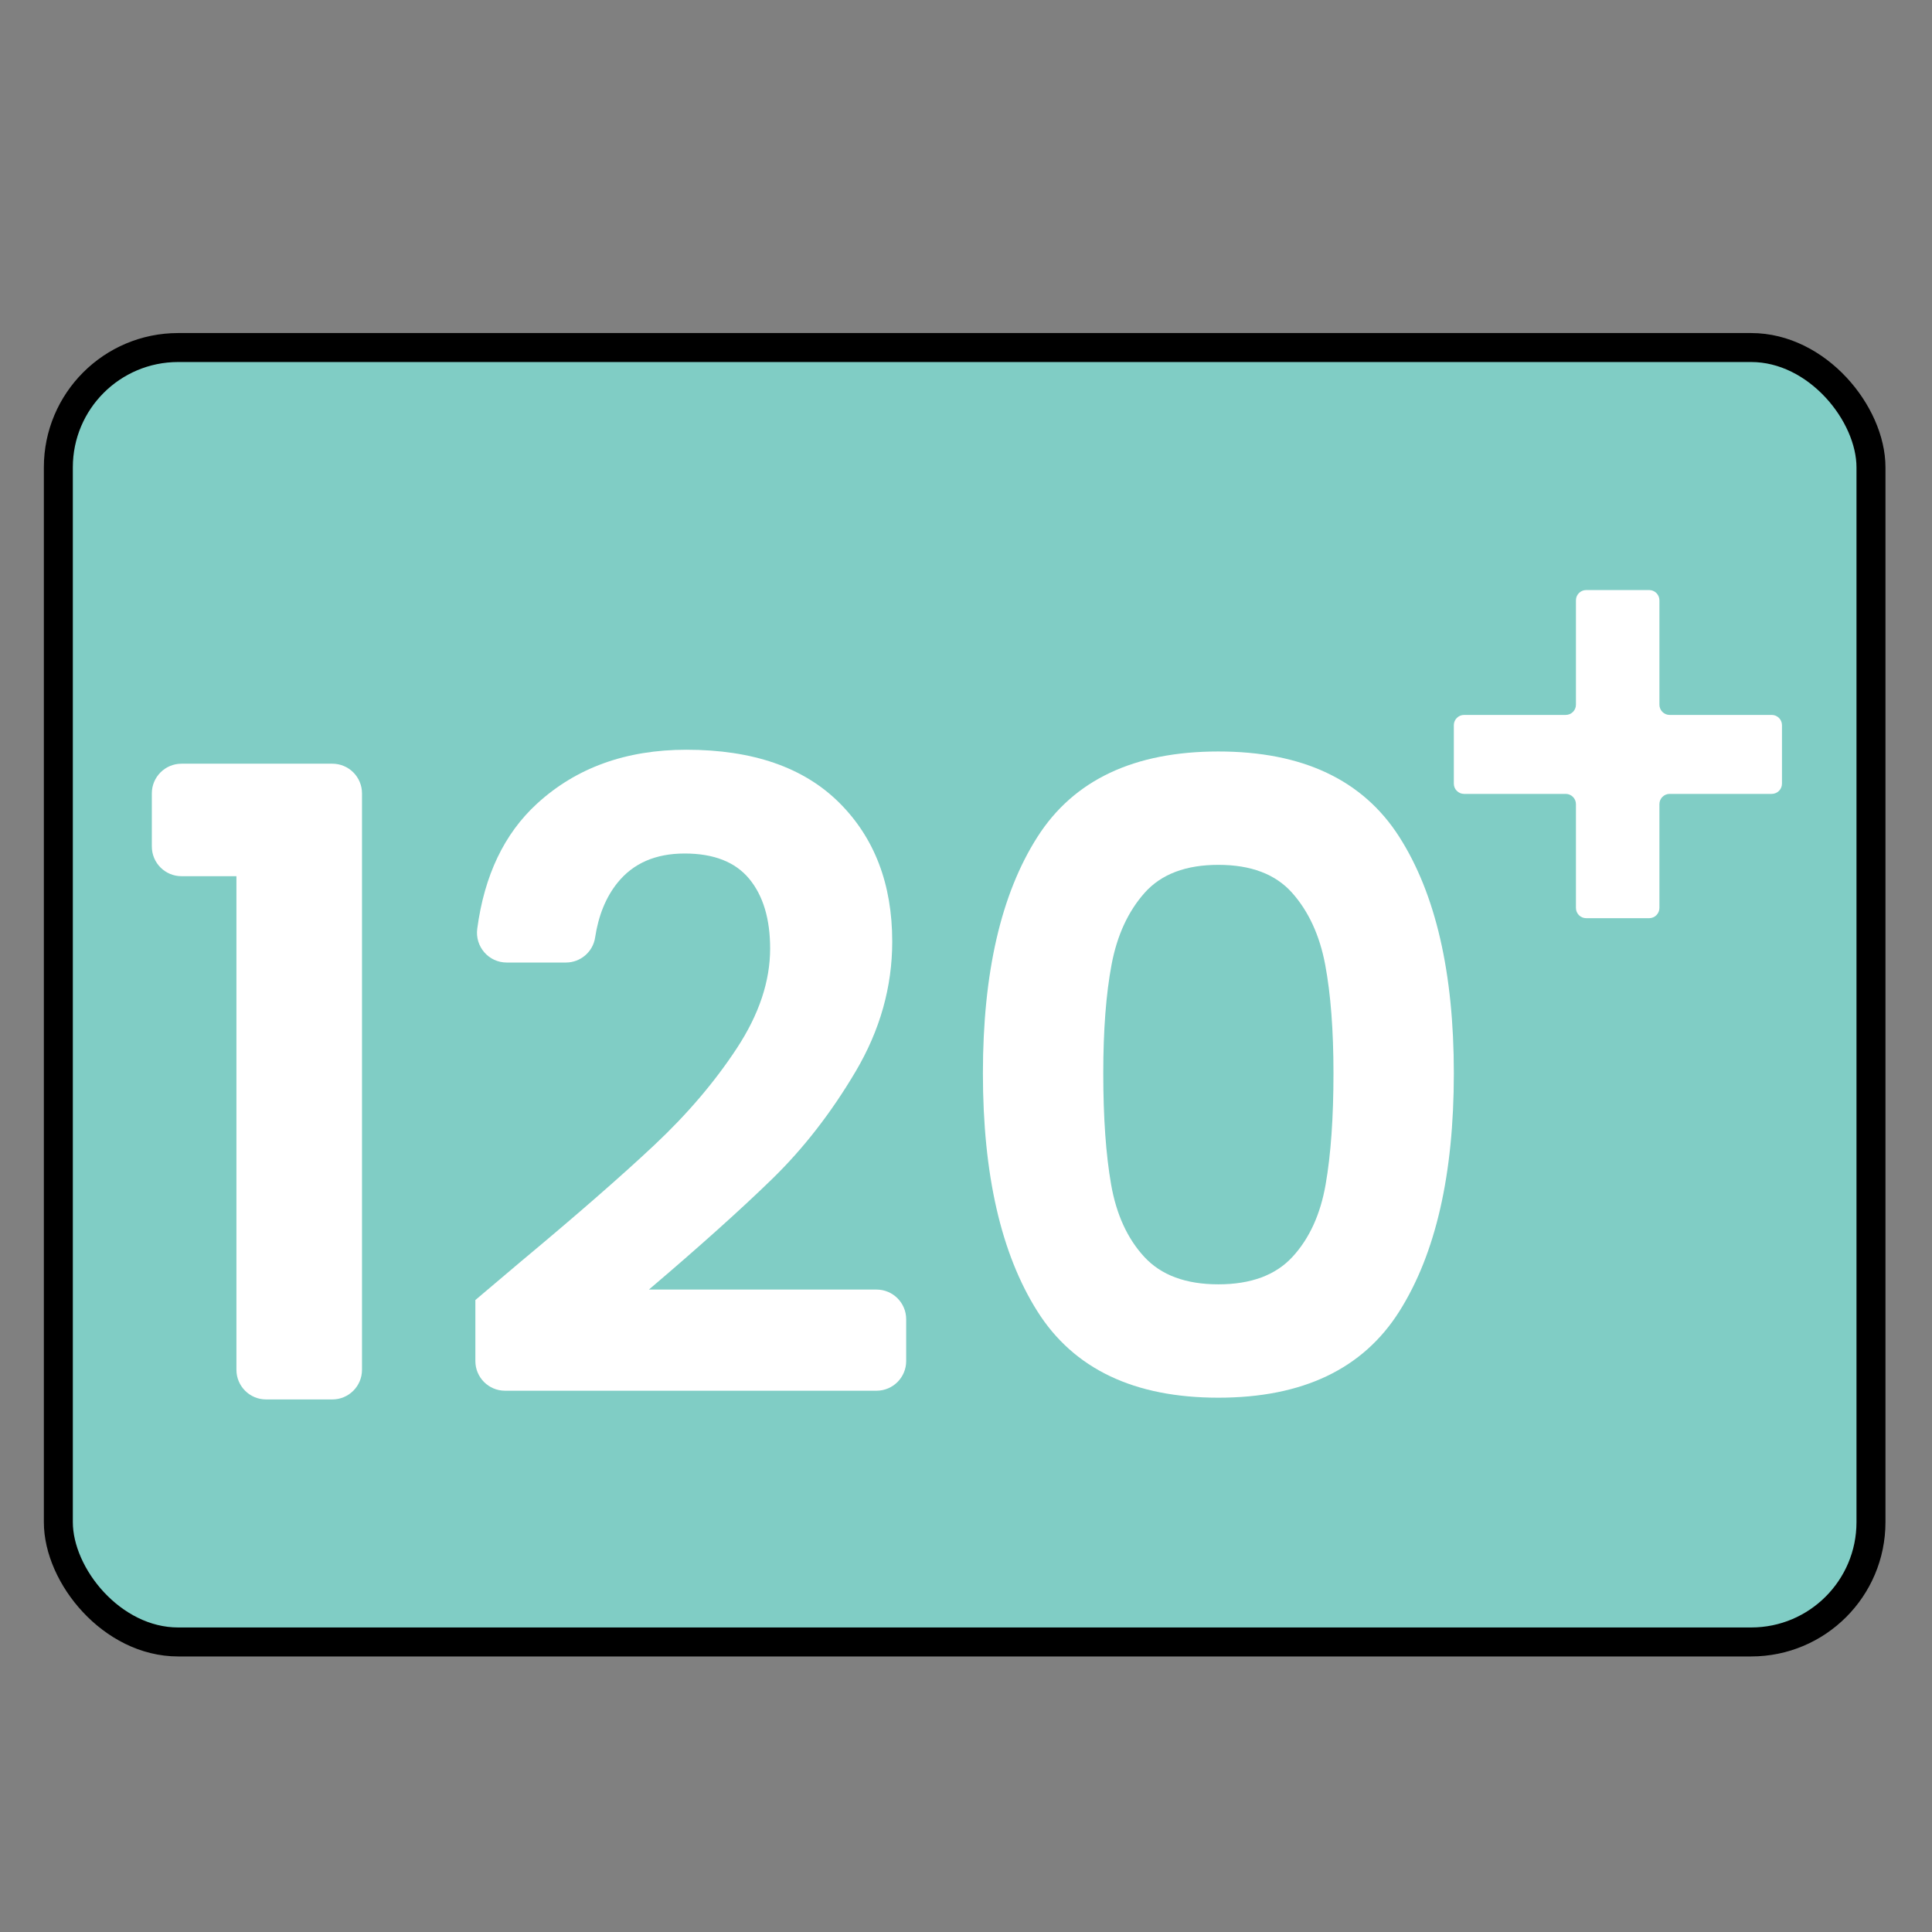 <svg xmlns="http://www.w3.org/2000/svg" id="Layer_1" data-name="Layer 1" viewBox="0 0 200 200"><rect x="0" y="0" width="200" height="200" fill="#808080" stroke="none"/><defs><style>      .cls-1 {        fill: #fff;      }      .cls-2 {        fill: #80cdc5;        stroke: #000;        stroke-linecap: round;        stroke-linejoin: round;        stroke-width: 3px;      }    </style></defs><rect class="cls-2" x="6.04" y="35.977" width="187.643" height="133.998" rx="12.402" ry="12.402"></rect><g><path class="cls-1" d="M171.782,72.948v-10.805c0-.586-.475-1.061-1.061-1.061h-6.519c-.586,0-1.061.475-1.061,1.061v10.805c0,.586-.475,1.061-1.061,1.061h-10.519c-.586,0-1.061.475-1.061,1.061v6.053c0,.586.475,1.061,1.061,1.061h10.519c.586,0,1.061.475,1.061,1.061v10.744c0,.586.475,1.061,1.061,1.061h6.519c.586,0,1.061-.475,1.061-1.061v-10.744c0-.586.475-1.061,1.061-1.061h10.565c.586,0,1.061-.475,1.061-1.061v-6.053c0-.586-.475-1.061-1.061-1.061h-10.565c-.586,0-1.061-.475-1.061-1.061Z"></path><g><path class="cls-1" d="M15.718,87.633v-5.505c0-1.696,1.375-3.07,3.07-3.07h15.616c1.696,0,3.07,1.375,3.07,3.07v59.671c0,1.696-1.375,3.07-3.07,3.07h-6.859c-1.696,0-3.07-1.375-3.07-3.07v-51.096h-5.686c-1.696,0-3.07-1.375-3.07-3.07Z"></path><path class="cls-1" d="M53.905,130.606c5.778-4.814,10.382-8.832,13.813-12.052,3.43-3.218,6.288-6.574,8.576-10.066,2.287-3.49,3.43-6.921,3.43-10.292,0-3.07-.722-5.476-2.166-7.223-1.445-1.745-3.671-2.618-6.681-2.618s-5.326,1.009-6.951,3.025c-1.2,1.489-1.973,3.379-2.32,5.671-.225,1.491-1.517,2.59-3.025,2.59h-6.13c-1.865,0-3.294-1.653-3.047-3.502.735-5.517,2.793-9.826,6.171-12.93,4.063-3.73,9.222-5.596,15.482-5.596,6.861,0,12.127,1.821,15.799,5.461,3.67,3.643,5.507,8.441,5.507,14.399,0,4.695-1.264,9.179-3.792,13.452-2.528,4.275-5.417,7.99-8.667,11.15-3.249,3.159-7.493,6.967-12.729,11.42h23.562c1.696,0,3.07,1.375,3.07,3.07v4.332c0,1.696-1.375,3.07-3.07,3.07h-38.457c-1.696,0-3.07-1.375-3.07-3.07v-6.319l4.694-3.972Z"></path><path class="cls-1" d="M107.393,86.641c3.76-5.898,10.005-8.848,18.733-8.848s14.97,2.95,18.732,8.848c3.76,5.899,5.643,14.053,5.643,24.465,0,10.472-1.882,18.688-5.643,24.646-3.761,5.958-10.006,8.937-18.732,8.937s-14.973-2.979-18.733-8.937c-3.763-5.958-5.643-14.173-5.643-24.646,0-10.412,1.88-18.566,5.643-24.465ZM137.184,99.867c-.572-3.039-1.716-5.521-3.43-7.449-1.716-1.925-4.258-2.889-7.628-2.889s-5.914.964-7.629,2.889c-1.715,1.928-2.859,4.41-3.43,7.449-.572,3.04-.857,6.786-.857,11.239,0,4.575.271,8.411.812,11.51.542,3.101,1.684,5.598,3.431,7.493,1.745,1.896,4.301,2.844,7.673,2.844s5.927-.948,7.673-2.844c1.745-1.895,2.889-4.392,3.43-7.493.542-3.099.812-6.936.812-11.51,0-4.453-.286-8.199-.857-11.239Z"></path></g></g></svg>